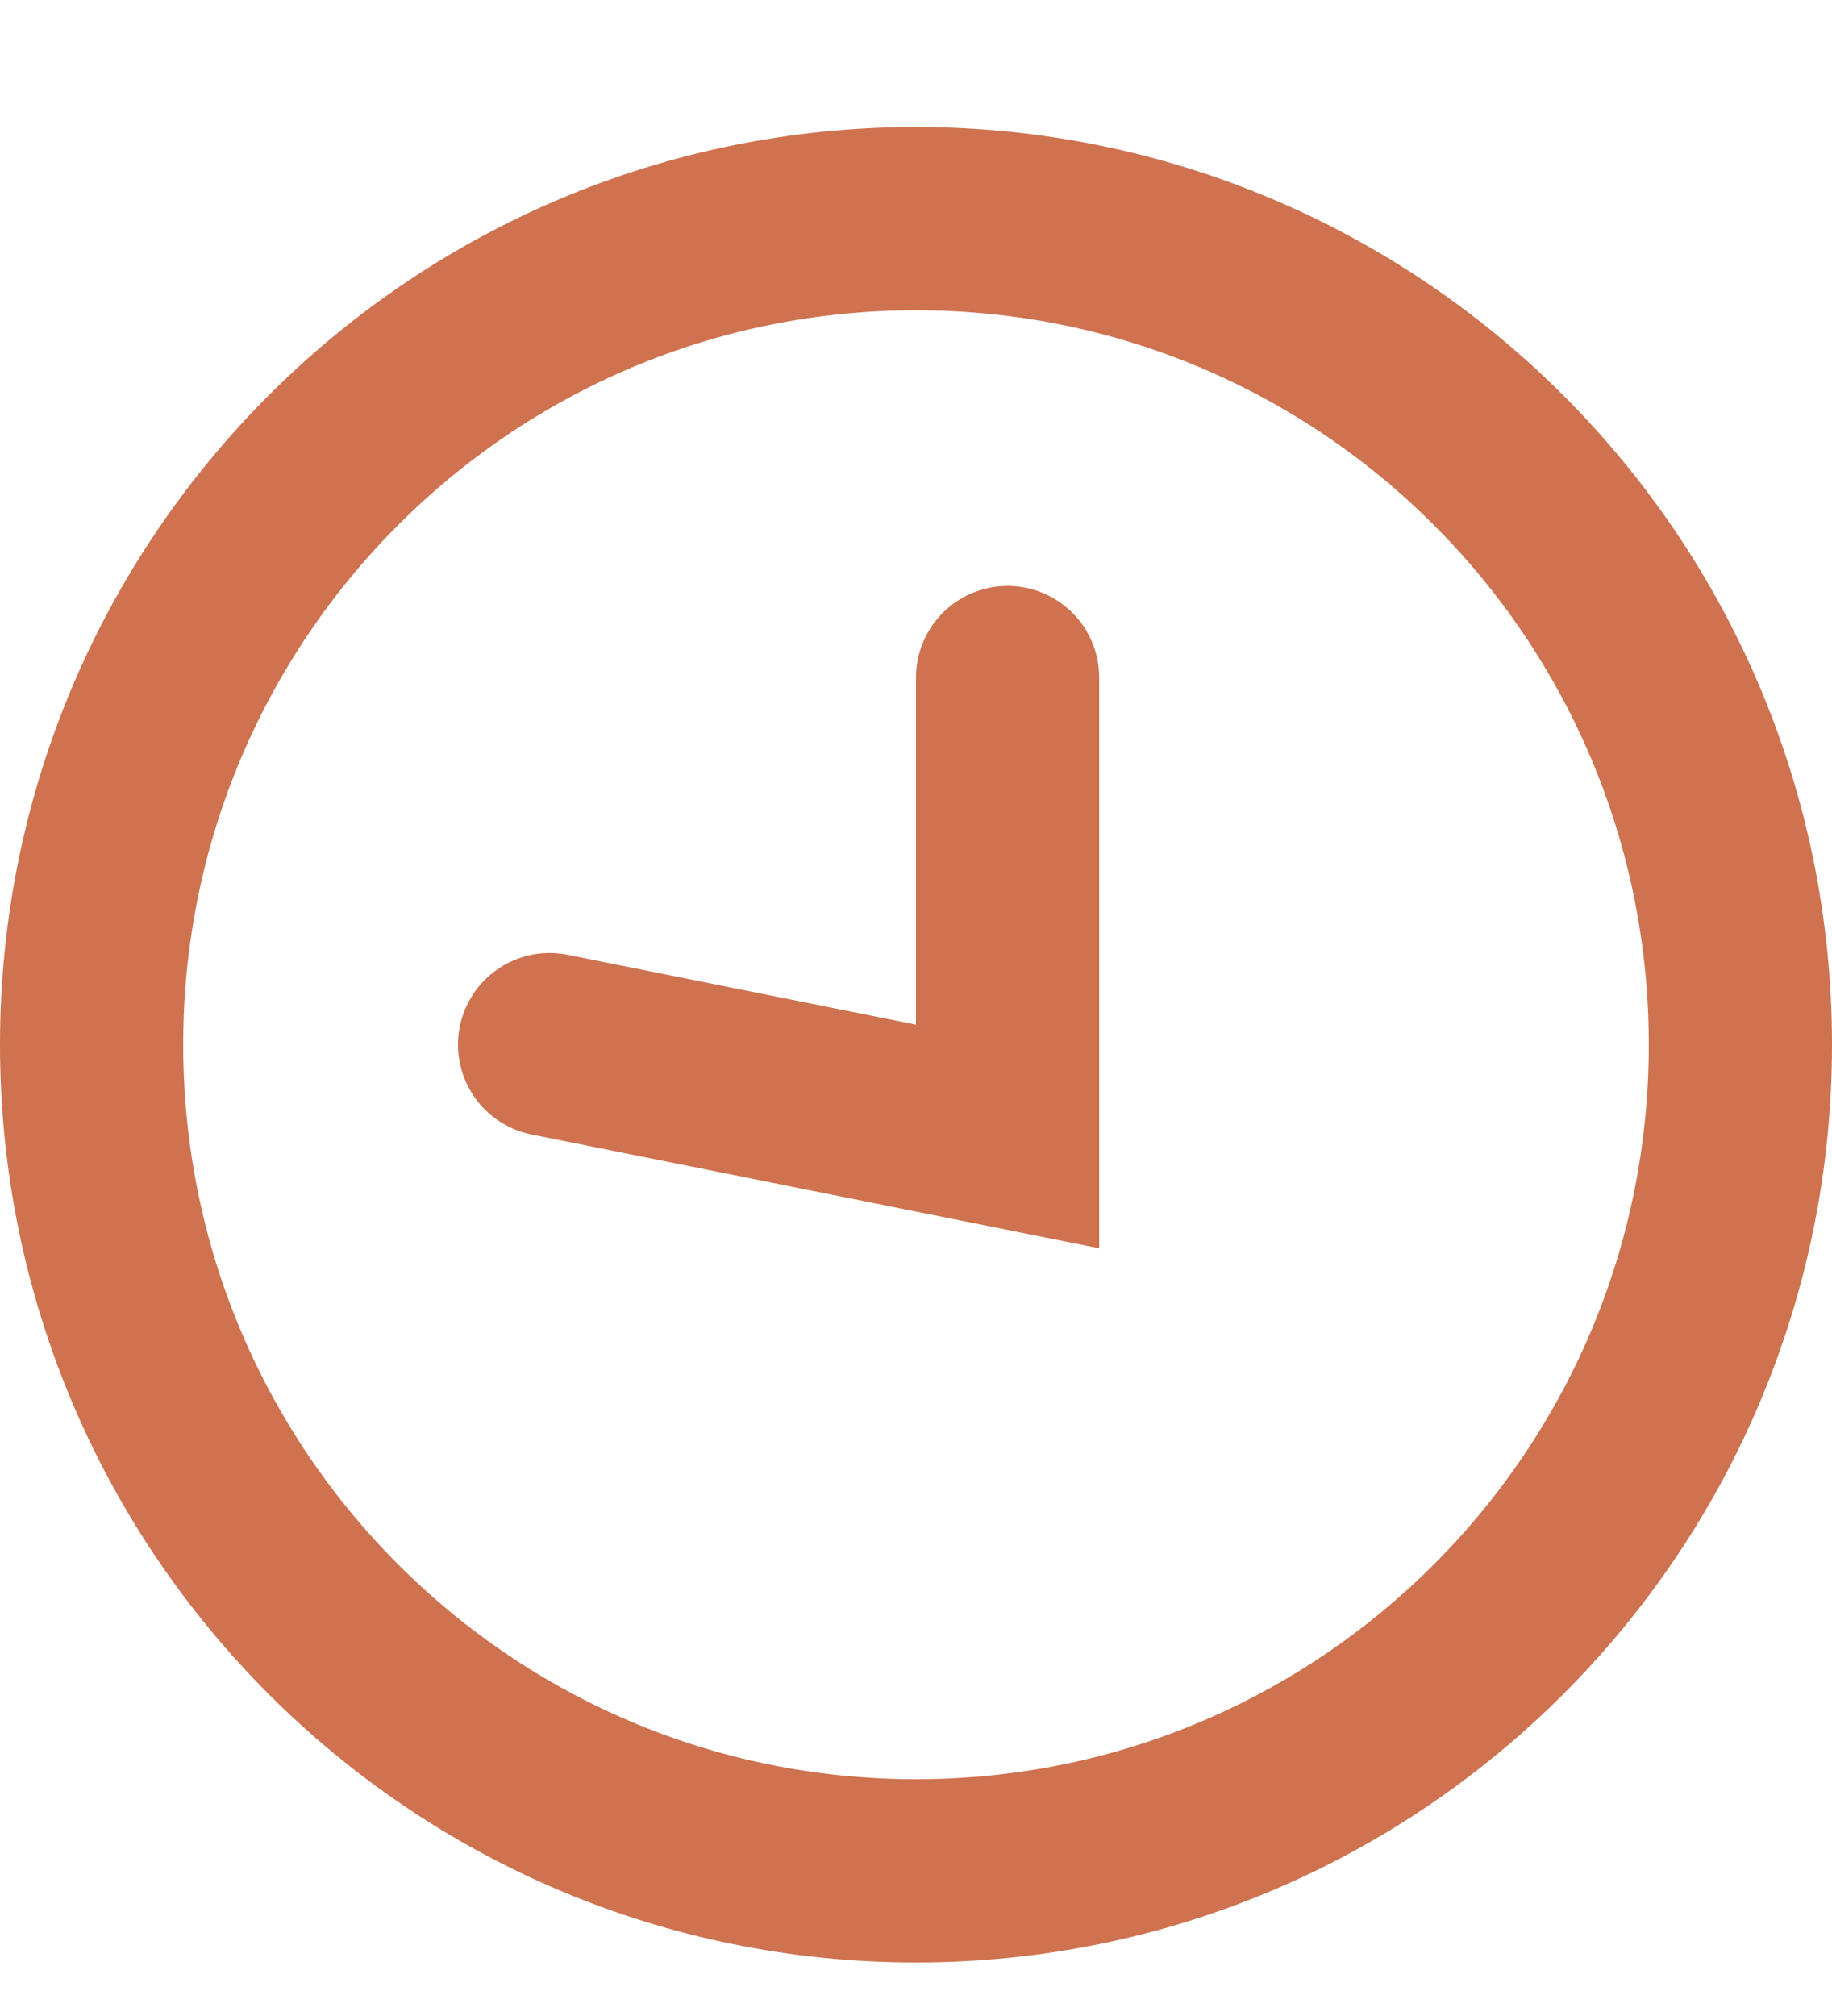 <svg width="10" height="11" viewBox="0 0 10 11" fill="none" xmlns="http://www.w3.org/2000/svg">
<path d="M9.5 5.7C9.5 8.191 7.485 10.208 5 10.208C2.515 10.208 0.5 8.191 0.5 5.7C0.5 3.21 2.515 1.193 5 1.193C7.485 1.193 9.5 3.21 9.5 5.7Z" stroke="#CE7250"/>
<path d="M5.5 3.697V6.201L3 5.7" stroke="#CE7250" stroke-linecap="round"/>
</svg>
